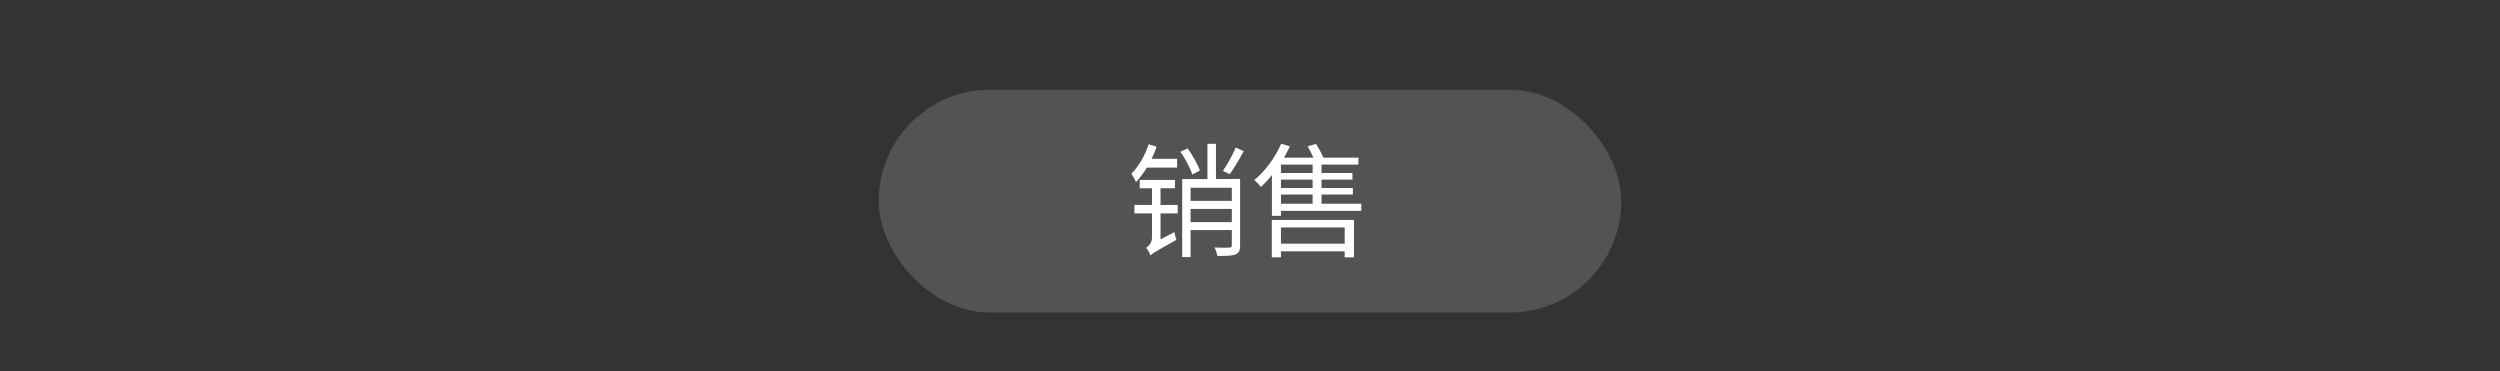 <?xml version="1.0" encoding="UTF-8"?>
<svg width="808px" height="120px" viewBox="0 0 808 120" version="1.1" xmlns="http://www.w3.org/2000/svg" xmlns:xlink="http://www.w3.org/1999/xlink">
    <rect x="0" y="0" width="808" height="120" fill="#333333" stroke="none"/>
    <!-- Generator: Sketch 53 (72520) - https://sketchapp.com -->
    <title>sale</title>
    <desc>Created with Sketch.</desc>
    <g id="sale" stroke="none" stroke-width="1" fill="none" fill-rule="evenodd">
        <rect id="Rectangle" fill-opacity="0.16" fill="#FFFFFF" x="284" y="29" width="240" height="72" rx="36"></rect>
        <path d="M399.4,47.68 L401.96,48.84 C400.6,51.4 398.88,54.4 397.44,56.28 L395.24,55.24 C396.6,53.28 398.44,50 399.4,47.68 Z M380.44,54.16 L370.68,54.16 C369.6,55.96 368.4,57.52 367.16,58.84 C366.92,58.24 366.12,56.8 365.64,56.16 C368,53.84 370.04,50.32 371.24,46.64 L373.8,47.4 C373.4,48.72 372.84,50.04 372.2,51.32 L380.44,51.32 L380.44,54.16 Z M375.08,60.84 L375.08,66.24 L380.64,66.24 L380.64,68.96 L375.08,68.96 L375.08,77.36 L379.6,75 C379.68,75.76 379.96,76.92 380.2,77.52 C373.56,81.24 372.48,81.88 371.84,82.56 C371.6,81.84 370.96,80.68 370.44,80.08 C371.16,79.64 372.32,78.56 372.32,76.84 L372.32,68.96 L366.64,68.96 L366.64,66.24 L372.32,66.24 L372.32,60.84 L368.36,60.84 L368.36,58.16 L379.76,58.16 L379.76,60.84 L375.08,60.84 Z M387.8,55.12 L385.36,56.4 C384.76,54.48 383.12,51.36 381.52,49.04 L383.84,47.96 C385.44,50.2 387.16,53.16 387.8,55.12 Z M384.8,71.8 L398.12,71.8 L398.12,67.52 L384.8,67.52 L384.8,71.8 Z M398.12,60.68 L384.8,60.68 L384.8,64.92 L398.12,64.92 L398.12,60.68 Z M398.12,57.84 L400.8,57.84 L400.8,79.32 C400.8,80.88 400.48,81.72 399.4,82.2 C398.24,82.68 396.48,82.72 393.44,82.72 C393.32,81.96 392.96,80.76 392.52,80 C394.76,80.08 396.76,80.08 397.32,80.04 C397.92,80 398.12,79.84 398.12,79.28 L398.12,74.36 L384.8,74.36 L384.8,83.08 L382.08,83.08 L382.08,57.88 L390.24,57.88 L390.24,46.48 L393,46.48 L393,57.88 L398.12,57.84 Z M434.6,73.52 L414,73.52 L414,78.76 L434.6,78.76 L434.6,73.52 Z M411.04,83.16 L411.04,71.08 L437.6,71.08 L437.6,83.16 L434.6,83.16 L434.6,81.24 L414,81.24 L414,83.16 L411.04,83.16 Z M414,62.88 L414,65.84 L424.24,65.84 L424.24,62.88 L414,62.88 Z M424.24,55.92 L424.24,53.2 L414,53.2 L414,55.92 L424.24,55.92 Z M424.24,60.76 L424.24,58.04 L414,58.04 L414,60.76 L424.24,60.76 Z M427.12,65.84 L439.96,65.84 L439.96,68.16 L414,68.16 L414,69.76 L411.08,69.76 L411.08,56.6 C409.92,58.04 408.72,59.32 407.52,60.4 C407.08,59.88 406.04,58.72 405.4,58.2 C408.84,55.36 412.12,50.96 414.08,46.44 L416.88,47.32 C416.32,48.52 415.64,49.76 415,50.96 L424.48,50.96 C423.96,49.76 423.28,48.4 422.64,47.28 L425.36,46.52 C426.2,47.88 427.16,49.6 427.72,50.96 L439.04,50.96 L439.04,53.2 L427.12,53.2 L427.12,55.92 L437.12,55.92 L437.12,58.04 L427.12,58.04 L427.12,60.76 L437.24,60.76 L437.24,62.88 L427.12,62.88 L427.12,65.84 Z" id="销售" fill="#FFFFFF" fill-rule="nonzero"></path>
    </g>
</svg>